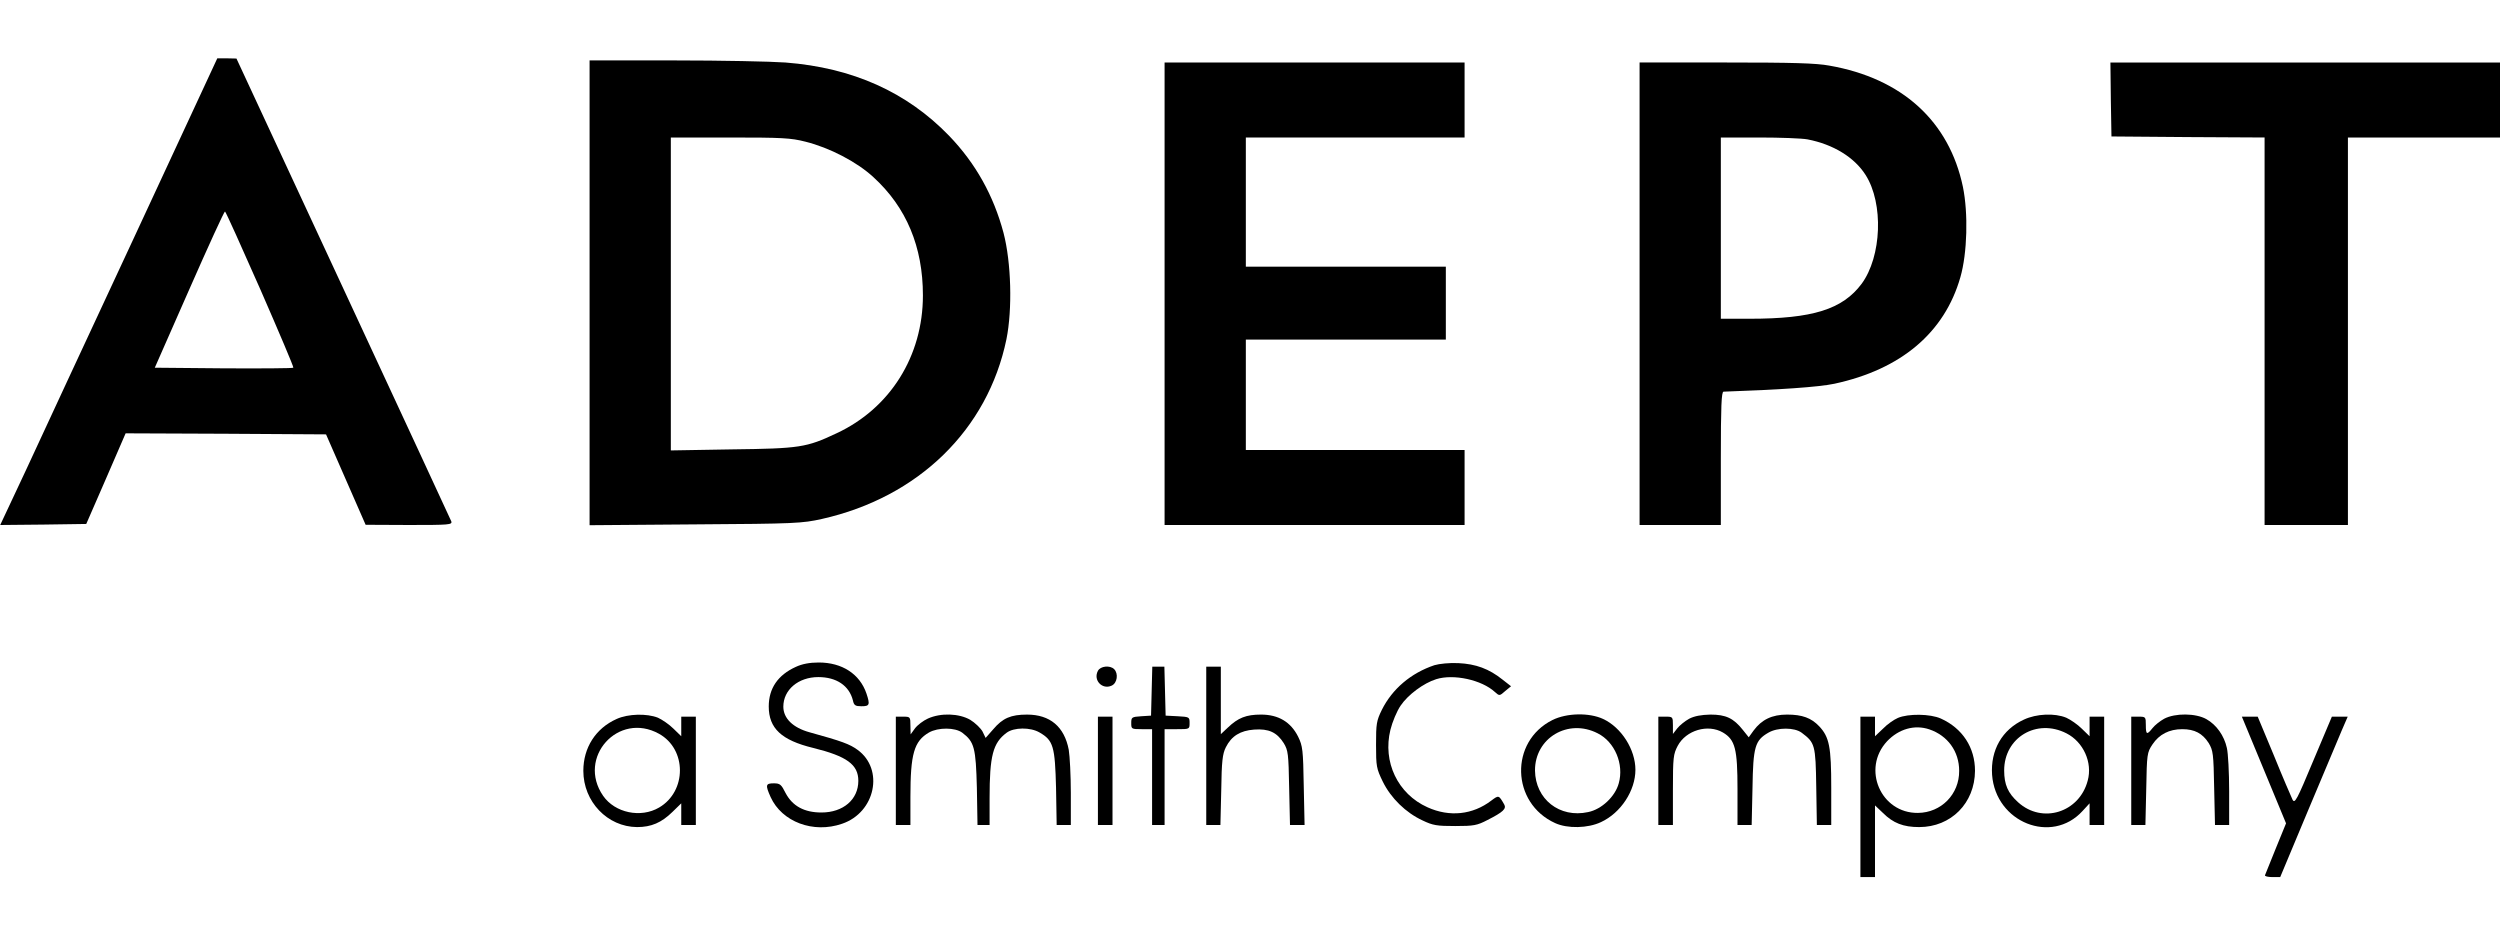 <?xml version="1.0" standalone="no"?>
<!DOCTYPE svg PUBLIC "-//W3C//DTD SVG 20010904//EN"
 "http://www.w3.org/TR/2001/REC-SVG-20010904/DTD/svg10.dtd">
<svg version="1.0" xmlns="http://www.w3.org/2000/svg"
 width="1200pt" height="450pt" viewBox="0 0 1200 450"
 preserveAspectRatio="xMidYMid meet">

<g transform="translate(0,450) scale(0.1,-0.1)"
fill="#000000" stroke="none">
<path d="M645 3363 c-220 -472 -454 -976 -521 -1121 l-123 -262 207 2 206 3
95 218 94 217 481 -2 481 -3 95 -217 95 -217 209 -1 c194 0 208 1 202 18 -4 9
-237 513 -519 1119 l-512 1102 -46 1 -46 0 -398 -857z m605 -253 c89 -204 161
-373 158 -375 -3 -3 -154 -4 -335 -3 l-330 3 166 377 c91 207 168 375 171 373
4 -2 80 -171 170 -375z"/>
<path d="M2830 3094 l0 -1115 508 4 c481 3 512 5 607 26 463 104 796 428 886
863 29 144 23 368 -14 510 -48 180 -134 334 -261 466 -203 210 -463 327 -786
352 -69 5 -308 10 -532 10 l-408 0 0 -1116z m1036 726 c116 -29 247 -97 326
-170 159 -145 238 -335 238 -568 0 -291 -157 -542 -415 -662 -144 -68 -176
-73 -502 -77 l-293 -5 0 751 0 751 283 0 c250 0 293 -2 363 -20z"/>
<path d="M5590 3090 l0 -1110 720 0 720 0 0 180 0 180 -525 0 -525 0 0 265 0
265 480 0 480 0 0 175 0 175 -480 0 -480 0 0 310 0 310 525 0 525 0 0 180 0
180 -720 0 -720 0 0 -1110z"/>
<path d="M7870 3090 l0 -1110 195 0 195 0 0 320 c0 249 3 320 13 320 264 9
457 22 532 38 320 69 529 245 605 512 33 115 38 306 12 433 -66 315 -292 521
-641 582 -64 12 -178 15 -497 15 l-414 0 0 -1110z m806 741 c124 -24 225 -86
279 -171 87 -137 77 -391 -19 -522 -92 -123 -235 -168 -538 -168 l-138 0 0
435 0 435 184 0 c101 0 205 -4 232 -9z"/>
<path d="M10132 4023 l3 -178 368 -3 367 -2 0 -930 0 -930 200 0 200 0 0 930
0 930 365 0 365 0 0 180 0 180 -935 0 -935 0 2 -177z"/>
<path d="M3820 1299 c-86 -39 -130 -103 -130 -190 0 -105 61 -162 213 -199
162 -40 217 -80 217 -158 0 -90 -73 -152 -177 -152 -83 0 -139 31 -172 93 -21
42 -27 47 -57 47 -39 0 -41 -8 -15 -66 54 -119 205 -176 343 -128 160 54 203
262 74 355 -37 27 -74 41 -230 84 -80 22 -126 67 -126 123 0 81 72 142 168
142 87 0 148 -41 166 -112 5 -24 12 -28 41 -28 39 0 42 7 24 61 -32 94 -117
149 -229 149 -44 0 -80 -7 -110 -21z"/>
<path d="M6885 1307 c-113 -38 -202 -114 -252 -214 -26 -53 -28 -67 -28 -168
0 -104 2 -114 32 -176 39 -80 111 -150 191 -187 50 -24 69 -27 157 -27 90 0
105 3 155 29 75 38 92 54 80 75 -26 45 -26 45 -62 18 -89 -68 -200 -80 -306
-32 -143 64 -216 218 -178 372 9 37 31 90 49 116 35 52 110 108 171 127 83 26
218 -3 282 -62 21 -19 22 -19 49 5 l28 23 -41 32 c-65 52 -128 75 -212 79 -44
2 -91 -3 -115 -10z"/>
<path d="M5270 1280 c-24 -45 21 -92 66 -71 27 12 33 58 12 79 -20 20 -66 15
-78 -8z"/>
<path d="M5528 1183 l-3 -118 -47 -3 c-46 -3 -48 -5 -48 -33 0 -28 1 -29 50
-29 l50 0 0 -230 0 -230 30 0 30 0 0 230 0 230 60 0 c60 0 60 0 60 30 0 28 -1
29 -57 32 l-58 3 -3 118 -3 117 -29 0 -29 0 -3 -117z"/>
<path d="M5790 920 l0 -380 34 0 34 0 4 167 c2 139 6 174 22 206 27 54 69 80
136 85 70 5 109 -13 142 -65 21 -35 23 -50 26 -215 l4 -178 35 0 35 0 -4 188
c-3 173 -5 191 -27 236 -35 70 -94 106 -178 106 -71 0 -110 -15 -160 -63 l-33
-31 0 162 0 162 -35 0 -35 0 0 -380z"/>
<path d="M2960 1049 c-101 -45 -160 -138 -160 -249 0 -148 116 -269 258 -270
68 0 117 21 170 73 l42 41 0 -52 0 -52 35 0 35 0 0 260 0 260 -35 0 -35 0 0
-47 0 -47 -37 36 c-21 21 -55 44 -75 53 -53 21 -143 19 -198 -6z m203 -71
c134 -74 134 -276 1 -354 -88 -52 -212 -26 -269 56 -127 184 73 406 268 298z"/>
<path d="M4454 1051 c-22 -10 -50 -31 -62 -47 l-21 -29 -1 43 c0 41 -1 42 -35
42 l-35 0 0 -260 0 -260 35 0 35 0 0 134 c0 207 17 268 89 310 44 25 125 25
160 -1 58 -44 65 -72 70 -265 l3 -178 29 0 29 0 0 128 c0 205 16 266 82 315
35 26 114 27 158 1 66 -38 74 -67 79 -266 l3 -178 34 0 34 0 0 154 c0 84 -5
177 -10 207 -21 111 -90 169 -200 169 -78 0 -117 -17 -162 -70 l-37 -42 -15
31 c-9 16 -36 42 -59 56 -54 31 -141 34 -203 6z"/>
<path d="M7452 1044 c-207 -103 -199 -399 13 -495 59 -27 157 -25 220 5 95 44
165 151 165 251 0 97 -67 203 -155 244 -67 31 -174 29 -243 -5z m217 -64 c82
-41 127 -148 101 -240 -17 -63 -82 -125 -147 -138 -137 -30 -253 62 -255 199
-1 157 159 252 301 179z"/>
<path d="M8108 1050 c-20 -11 -46 -32 -57 -46 l-21 -27 0 42 c0 40 -1 41 -35
41 l-35 0 0 -260 0 -260 35 0 35 0 0 168 c0 157 2 172 23 212 40 75 145 106
217 64 59 -35 70 -79 70 -272 l0 -172 34 0 34 0 4 178 c3 198 12 228 76 265
44 26 125 26 160 0 64 -48 67 -58 70 -259 l3 -184 35 0 34 0 0 179 c0 196 -9
243 -58 295 -38 40 -81 56 -154 56 -72 0 -122 -24 -161 -77 l-23 -32 -28 35
c-45 57 -82 74 -156 74 -44 -1 -77 -7 -102 -20z"/>
<path d="M9110 1054 c-19 -8 -52 -31 -72 -52 l-38 -36 0 47 0 47 -35 0 -35 0
0 -385 0 -385 35 0 35 0 0 172 0 172 38 -36 c49 -49 98 -68 174 -68 153 0 267
115 268 270 0 112 -60 204 -164 251 -51 23 -157 24 -206 3z m151 -55 c88 -30
143 -106 143 -199 1 -112 -86 -201 -198 -202 -178 -2 -271 212 -148 344 56 59
132 81 203 57z"/>
<path d="M9715 1046 c-105 -48 -161 -147 -153 -265 17 -229 286 -336 434 -174
l34 37 0 -52 0 -52 35 0 35 0 0 260 0 260 -35 0 -35 0 0 -47 0 -47 -37 36
c-21 21 -55 44 -75 53 -56 23 -143 19 -203 -9z m204 -66 c81 -41 126 -140 102
-227 -40 -153 -218 -209 -334 -104 -49 44 -67 85 -67 153 0 158 156 251 299
178z"/>
<path d="M10388 1050 c-20 -11 -45 -31 -56 -45 -27 -34 -32 -32 -32 15 0 39
-1 40 -35 40 l-35 0 0 -260 0 -260 34 0 34 0 4 173 c3 168 4 175 30 214 32 48
80 73 143 73 59 0 97 -20 127 -67 21 -36 23 -50 26 -215 l4 -178 34 0 34 0 0
163 c0 89 -5 182 -11 207 -13 59 -50 111 -98 138 -51 29 -150 30 -203 2z"/>
<path d="M5270 800 l0 -260 35 0 35 0 0 260 0 260 -35 0 -35 0 0 -260z"/>
<path d="M10824 908 c35 -84 83 -200 106 -256 l43 -104 -49 -120 c-27 -67 -50
-125 -52 -129 -2 -5 14 -9 35 -9 l38 0 133 318 c73 174 146 347 162 385 l29
67 -38 0 -38 0 -89 -211 c-80 -192 -89 -208 -100 -187 -6 13 -47 107 -89 211
l-78 187 -38 0 -38 0 63 -152z"/>
</g>
</svg>
